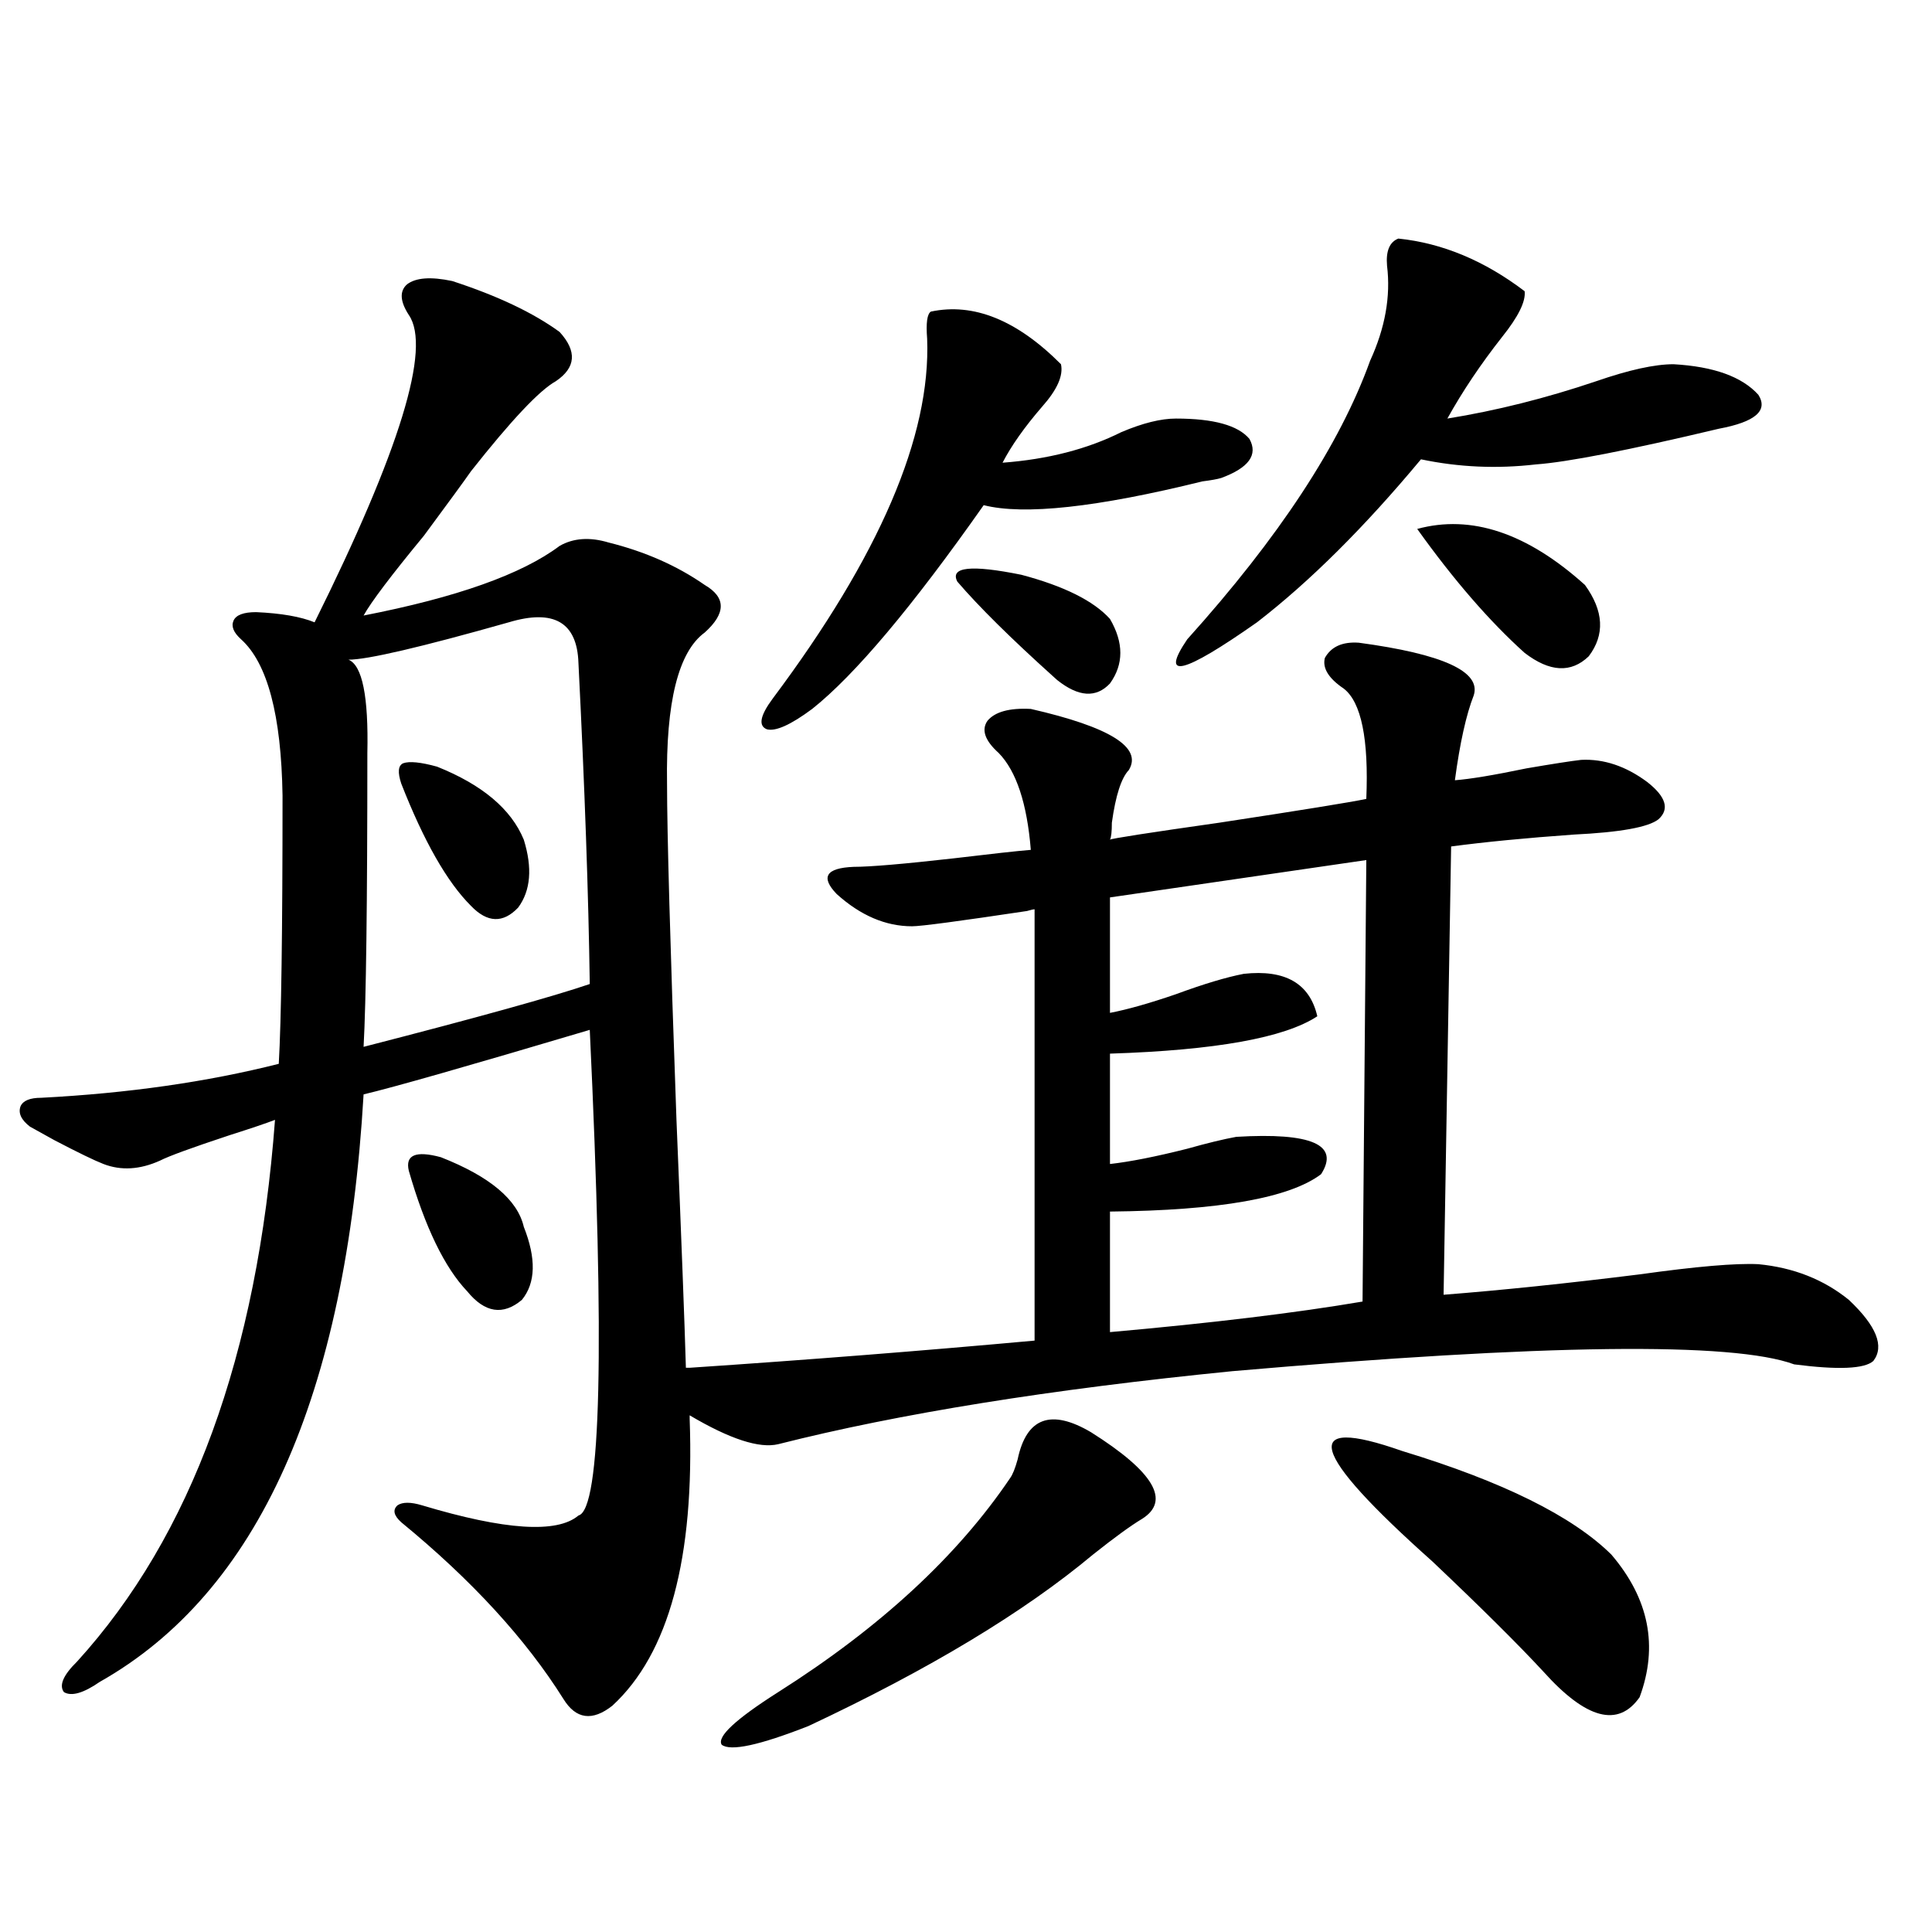 <?xml version="1.0" encoding="utf-8"?>
<!-- Generator: Adobe Illustrator 16.0.0, SVG Export Plug-In . SVG Version: 6.00 Build 0)  -->
<!DOCTYPE svg PUBLIC "-//W3C//DTD SVG 1.1//EN" "http://www.w3.org/Graphics/SVG/1.1/DTD/svg11.dtd">
<svg version="1.1" id="图层_1" xmlns="http://www.w3.org/2000/svg" xmlns:xlink="http://www.w3.org/1999/xlink" x="0px" y="0px"
	 width="1000px" height="1000px" viewBox="0 0 1000 1000" enable-background="new 0 0 1000 1000" xml:space="preserve">
<path d="M356.967,734.324c2.592,72.07-10.731,121.578-39.999,148.535c-10.411,8.199-18.871,7.031-25.365-3.516
	c-19.512-31.063-47.483-61.523-83.9-91.406c-3.902-3.516-4.558-6.44-1.951-8.789c2.592-1.758,6.829-1.758,12.683,0
	c42.926,12.896,69.907,14.653,80.974,5.273c11.707-2.925,13.658-86.709,5.854-251.367c-63.093,18.76-102.116,29.883-117.07,33.398
	c-9.115,156.445-54.633,257.822-136.582,304.102c-8.46,5.851-14.634,7.608-18.536,5.273c-2.606-3.516-0.335-8.789,6.829-15.82
	c59.176-65.039,93.321-158.491,102.437-280.371c-4.558,1.758-12.362,4.395-23.414,7.91c-19.512,6.455-31.554,10.85-36.097,13.184
	c-10.411,4.697-20.167,5.273-29.268,1.758c-4.558-1.758-13.018-5.85-25.365-12.305c-5.213-2.925-9.436-5.273-12.683-7.031
	c-4.558-3.516-6.188-7.031-4.878-10.547c1.296-2.925,4.878-4.395,10.731-4.395c44.877-2.334,85.852-8.198,122.924-17.578
	c1.296-22.261,1.951-68.555,1.951-138.867c-0.655-41.597-7.805-68.555-21.463-80.859c-3.902-3.516-5.213-6.729-3.902-9.668
	c1.296-2.925,5.198-4.395,11.707-4.395c13.003,0.591,23.079,2.349,30.243,5.273c44.222-89.058,60.486-142.08,48.779-159.082
	c-4.558-7.031-4.878-12.305-0.976-15.82c4.543-3.516,12.348-4.092,23.414-1.758c23.414,7.622,41.95,16.411,55.608,26.367
	c9.101,9.971,8.445,18.457-1.951,25.488c-8.46,4.697-23.094,20.215-43.901,46.582c-3.262,4.697-11.387,15.82-24.39,33.398
	c-16.92,20.518-27.316,34.277-31.219,41.309c48.124-9.365,81.949-21.382,101.461-36.035c7.149-4.092,15.609-4.683,25.365-1.758
	c18.856,4.697,35.441,12.017,49.755,21.973c11.052,6.455,11.052,14.653,0,24.609c-13.658,9.971-20.167,36.035-19.512,78.223
	c0,25.2,1.616,83.208,4.878,174.023c2.592,62.705,4.223,105.469,4.878,128.32h1.951c61.127-4.092,120.638-8.789,178.532-14.063
	V470.652c-0.655,0-1.951,0.303-3.902,0.879c-35.121,5.273-54.968,7.91-59.511,7.91c-13.658,0-26.676-5.562-39.023-16.699
	c-8.46-8.789-5.533-13.472,8.78-14.063c8.445,0,25.686-1.455,51.706-4.395c19.512-2.334,32.835-3.804,39.999-4.395
	c-1.951-24.019-7.484-40.718-16.585-50.098c-7.164-6.44-9.115-12.002-5.854-16.699c3.902-4.683,11.372-6.729,22.438-6.152
	c40.975,9.38,57.88,19.927,50.73,31.641c-3.902,4.106-6.829,13.184-8.78,27.246c0,4.697-0.335,7.622-0.976,8.789
	c0.641-0.576,19.512-3.516,56.584-8.789c42.271-6.44,67.636-10.547,76.096-12.305c1.296-31.05-2.606-50.098-11.707-57.129
	c-7.805-5.273-11.066-10.547-9.756-15.82c3.247-5.85,9.101-8.486,17.561-7.91c43.566,5.864,63.413,14.941,59.511,27.246
	c-3.902,9.971-7.164,24.609-9.756,43.945c7.805-0.576,20.152-2.637,37.072-6.152c13.658-2.334,23.079-3.804,28.292-4.395
	c11.707-0.576,23.079,3.228,34.146,11.426c9.756,7.622,11.707,14.063,5.854,19.336c-5.213,4.106-19.847,6.743-43.901,7.91
	c-24.725,1.758-45.853,3.818-63.413,6.152l-3.902,232.031c29.908-2.334,63.733-5.85,101.461-10.547
	c29.268-4.092,49.755-5.85,61.462-5.273c18.201,1.758,33.811,7.91,46.828,18.457c14.299,13.486,18.536,24.033,12.683,31.641
	c-4.558,4.106-18.216,4.697-40.975,1.758c-31.874-11.714-128.777-10.547-290.725,3.516c-94.312,9.38-172.679,21.973-235.116,37.793
	c-9.756,2.349-25.045-2.637-45.853-14.941V734.324z M263.311,322.117c-45.532,12.896-73.169,19.336-82.925,19.336
	c7.149,2.939,10.396,19.048,9.756,48.34c0,77.935-0.655,128.623-1.951,152.051c59.176-15.229,98.199-26.064,117.07-32.52
	c-0.655-46.279-2.606-101.65-5.854-166.113C298.752,322.117,286.725,315.086,263.311,322.117z M226.238,396.824
	c23.414,9.38,38.368,21.973,44.877,37.793c4.543,14.653,3.567,26.367-2.927,35.156c-7.805,8.213-15.944,7.91-24.39-0.879
	c-12.362-12.305-24.39-33.398-36.097-63.281c-1.951-5.85-1.631-9.365,0.976-10.547C211.925,393.899,217.778,394.49,226.238,396.824z
	 M228.189,598.973c25.365,9.971,39.664,21.973,42.926,36.035c6.494,16.411,6.174,29.004-0.976,37.793
	c-9.756,8.213-19.191,6.743-28.292-4.395c-11.707-12.305-21.798-33.096-30.243-62.402
	C209.653,597.806,215.172,595.457,228.189,598.973z M564.767,741.355c32.515,20.518,41.295,35.459,26.341,44.824
	c-5.854,3.516-14.313,9.668-25.365,18.457c-35.776,29.883-84.876,59.464-147.313,88.77c-25.365,9.957-40.334,13.184-44.877,9.668
	c-2.606-4.105,7.149-13.184,29.268-27.246c52.682-33.398,92.681-70.313,119.997-110.742c1.296-1.758,2.592-4.971,3.902-9.668
	C531.262,733.748,543.944,729.051,564.767,741.355z M481.842,161.277c22.104-4.683,44.542,4.395,67.315,27.246
	c1.296,5.864-1.951,13.184-9.756,21.973c-9.115,10.547-15.944,20.215-20.487,29.004c23.414-1.758,43.901-7.031,61.462-15.82
	c11.052-4.683,20.487-7.031,28.292-7.031c19.512,0,32.194,3.516,38.048,10.547c4.543,8.213-0.335,14.941-14.634,20.215
	c-1.951,0.591-5.213,1.182-9.756,1.758c-54.633,13.486-92.36,17.578-113.168,12.305c-37.072,52.734-66.675,87.891-88.778,105.469
	c-11.066,8.213-18.871,11.729-23.414,10.547c-4.558-1.758-3.582-7.031,2.927-15.82c55.273-73.828,81.949-135.928,79.998-186.328
	C479.235,167.142,479.891,162.459,481.842,161.277z M574.522,320.359c7.149,12.305,7.149,23.442,0,33.398
	c-7.164,7.622-16.265,7.031-27.316-1.758l-1.951-1.758c-22.118-19.912-38.703-36.323-49.755-49.219
	c-3.902-7.607,7.149-8.789,33.17-3.516C550.773,303.372,566.063,310.994,574.522,320.359z M707.202,445.164L574.522,464.5v59.766
	c9.101-1.758,20.487-4.971,34.146-9.668c14.299-5.273,26.006-8.789,35.121-10.547c21.463-2.334,34.146,4.985,38.048,21.973
	c-16.92,11.138-52.682,17.578-107.314,19.336v57.129c10.396-1.167,23.734-3.804,39.999-7.91c10.396-2.925,18.856-4.971,25.365-6.152
	c39.023-2.334,53.657,4.106,43.901,19.336c-16.265,12.305-52.682,18.76-109.266,19.336V689.5
	c52.682-4.683,96.248-9.956,130.729-15.82L707.202,445.164z M723.787,123.484c22.759,2.349,44.542,11.426,65.364,27.246
	c0.641,5.273-3.262,13.184-11.707,23.73c-11.066,14.063-20.487,28.125-28.292,42.188c25.365-4.092,51.051-10.547,77.071-19.336
	c16.905-5.85,30.243-8.789,39.999-8.789c20.808,1.182,35.441,6.455,43.901,15.82c5.198,8.213-1.631,14.063-20.487,17.578
	c-46.828,11.138-78.382,17.29-94.632,18.457c-20.167,2.349-39.999,1.47-59.511-2.637c-29.268,35.156-57.56,63.281-84.876,84.375
	c-38.383,26.958-50.41,29.883-36.097,8.789c47.469-52.734,79.022-100.771,94.632-144.141c7.805-16.987,10.731-33.398,8.78-49.219
	C717.278,129.939,719.229,125.242,723.787,123.484z M725.738,751.023c52.026,15.82,88.123,33.701,108.29,53.613
	c19.512,22.852,24.39,47.461,14.634,73.828c-11.066,15.82-27.651,11.426-49.755-13.184c-13.018-14.063-32.194-33.109-57.56-57.129
	C677.6,751.326,672.401,732.278,725.738,751.023z M820.37,302.781c9.756,13.486,10.396,25.791,1.951,36.914
	c-9.115,8.789-20.167,8.213-33.17-1.758c-18.216-16.396-36.752-37.793-55.608-64.16C761.5,266.17,790.447,275.838,820.37,302.781z"
	/>
</svg>
